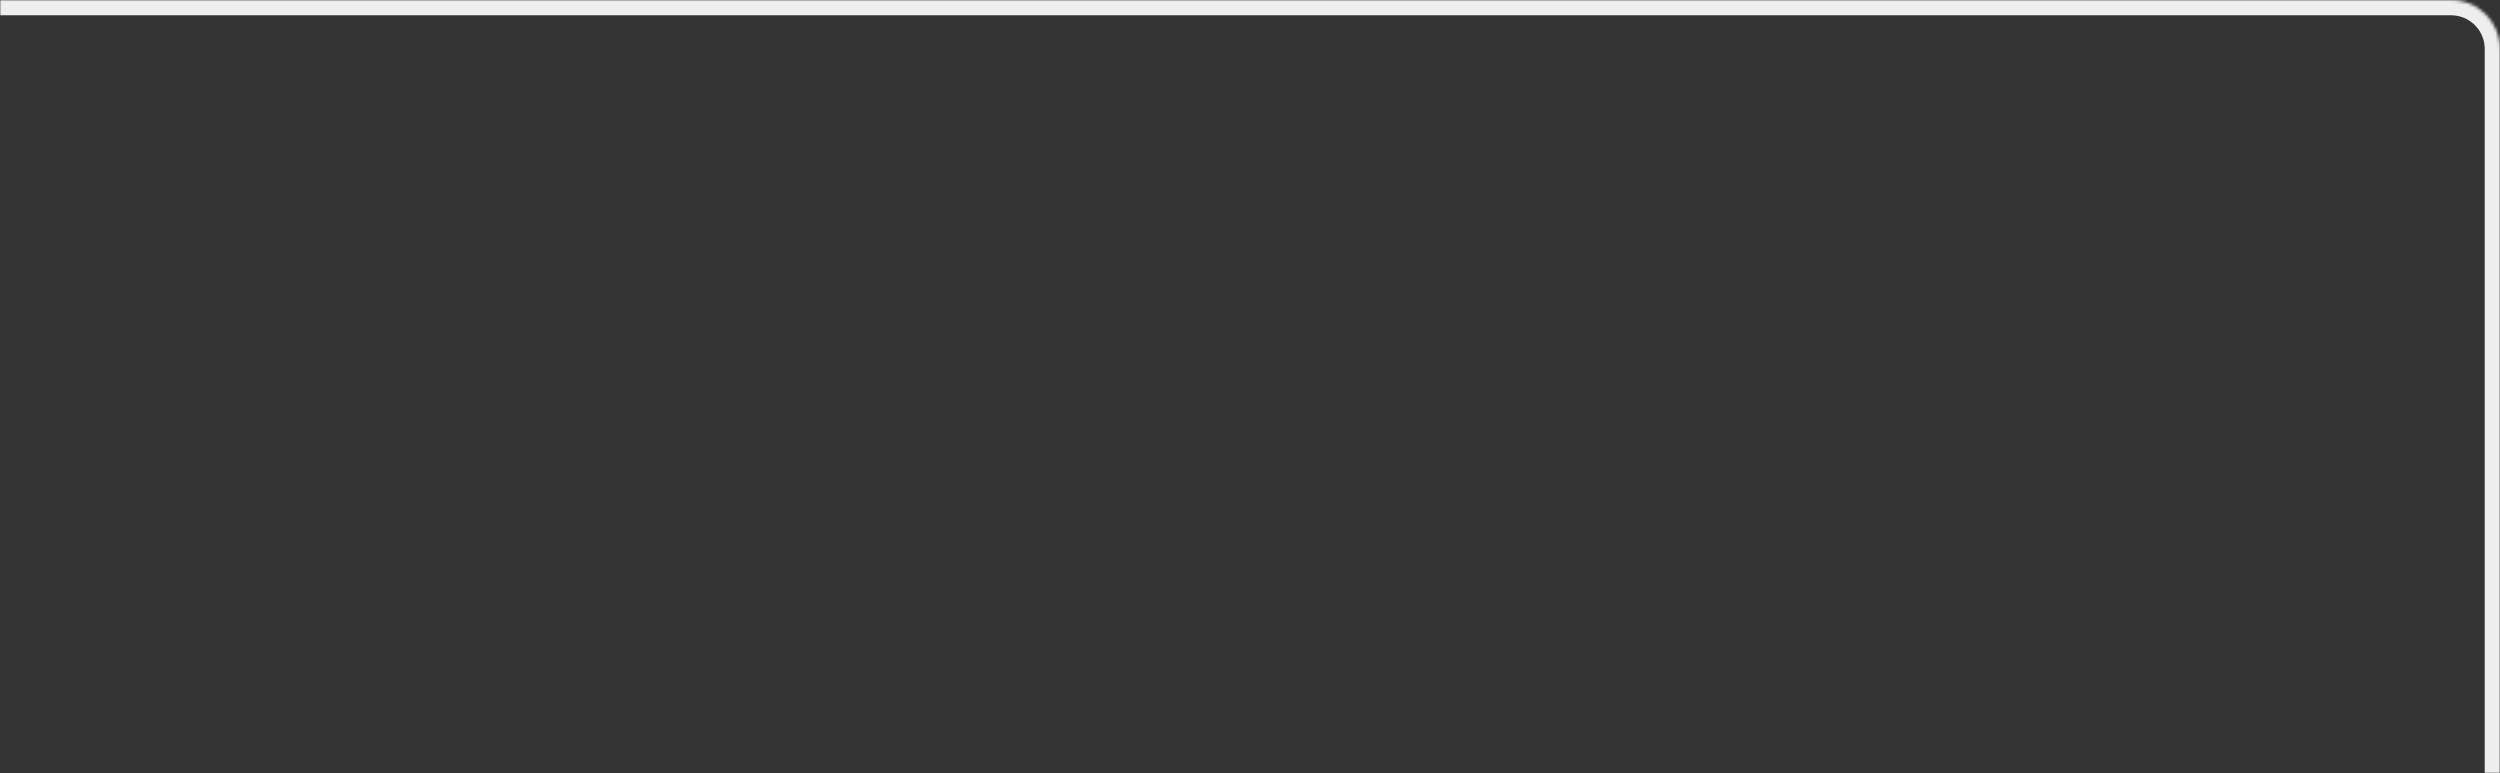 <svg width="818" height="253" viewBox="0 0 818 253" fill="none" xmlns="http://www.w3.org/2000/svg">
<rect x="0" y="0" width="818" height="253" fill="#333333" stroke="none"/>
<mask id="path-1-inside-1_288_1218" fill="white">
<path d="M0 0H802C810.837 0 818 7.163 818 16V253H0V0Z"/>
</mask>
<path d="M0 -5H802C813.598 -5 823 4.402 823 16H813C813 9.925 808.075 5 802 5H0V-5ZM818 253H0H818ZM0 253V0V253ZM802 -5C813.598 -5 823 4.402 823 16V253H813V16C813 9.925 808.075 5 802 5V-5Z" fill="#EEEEEE" mask="url(#path-1-inside-1_288_1218)"/>
</svg>
